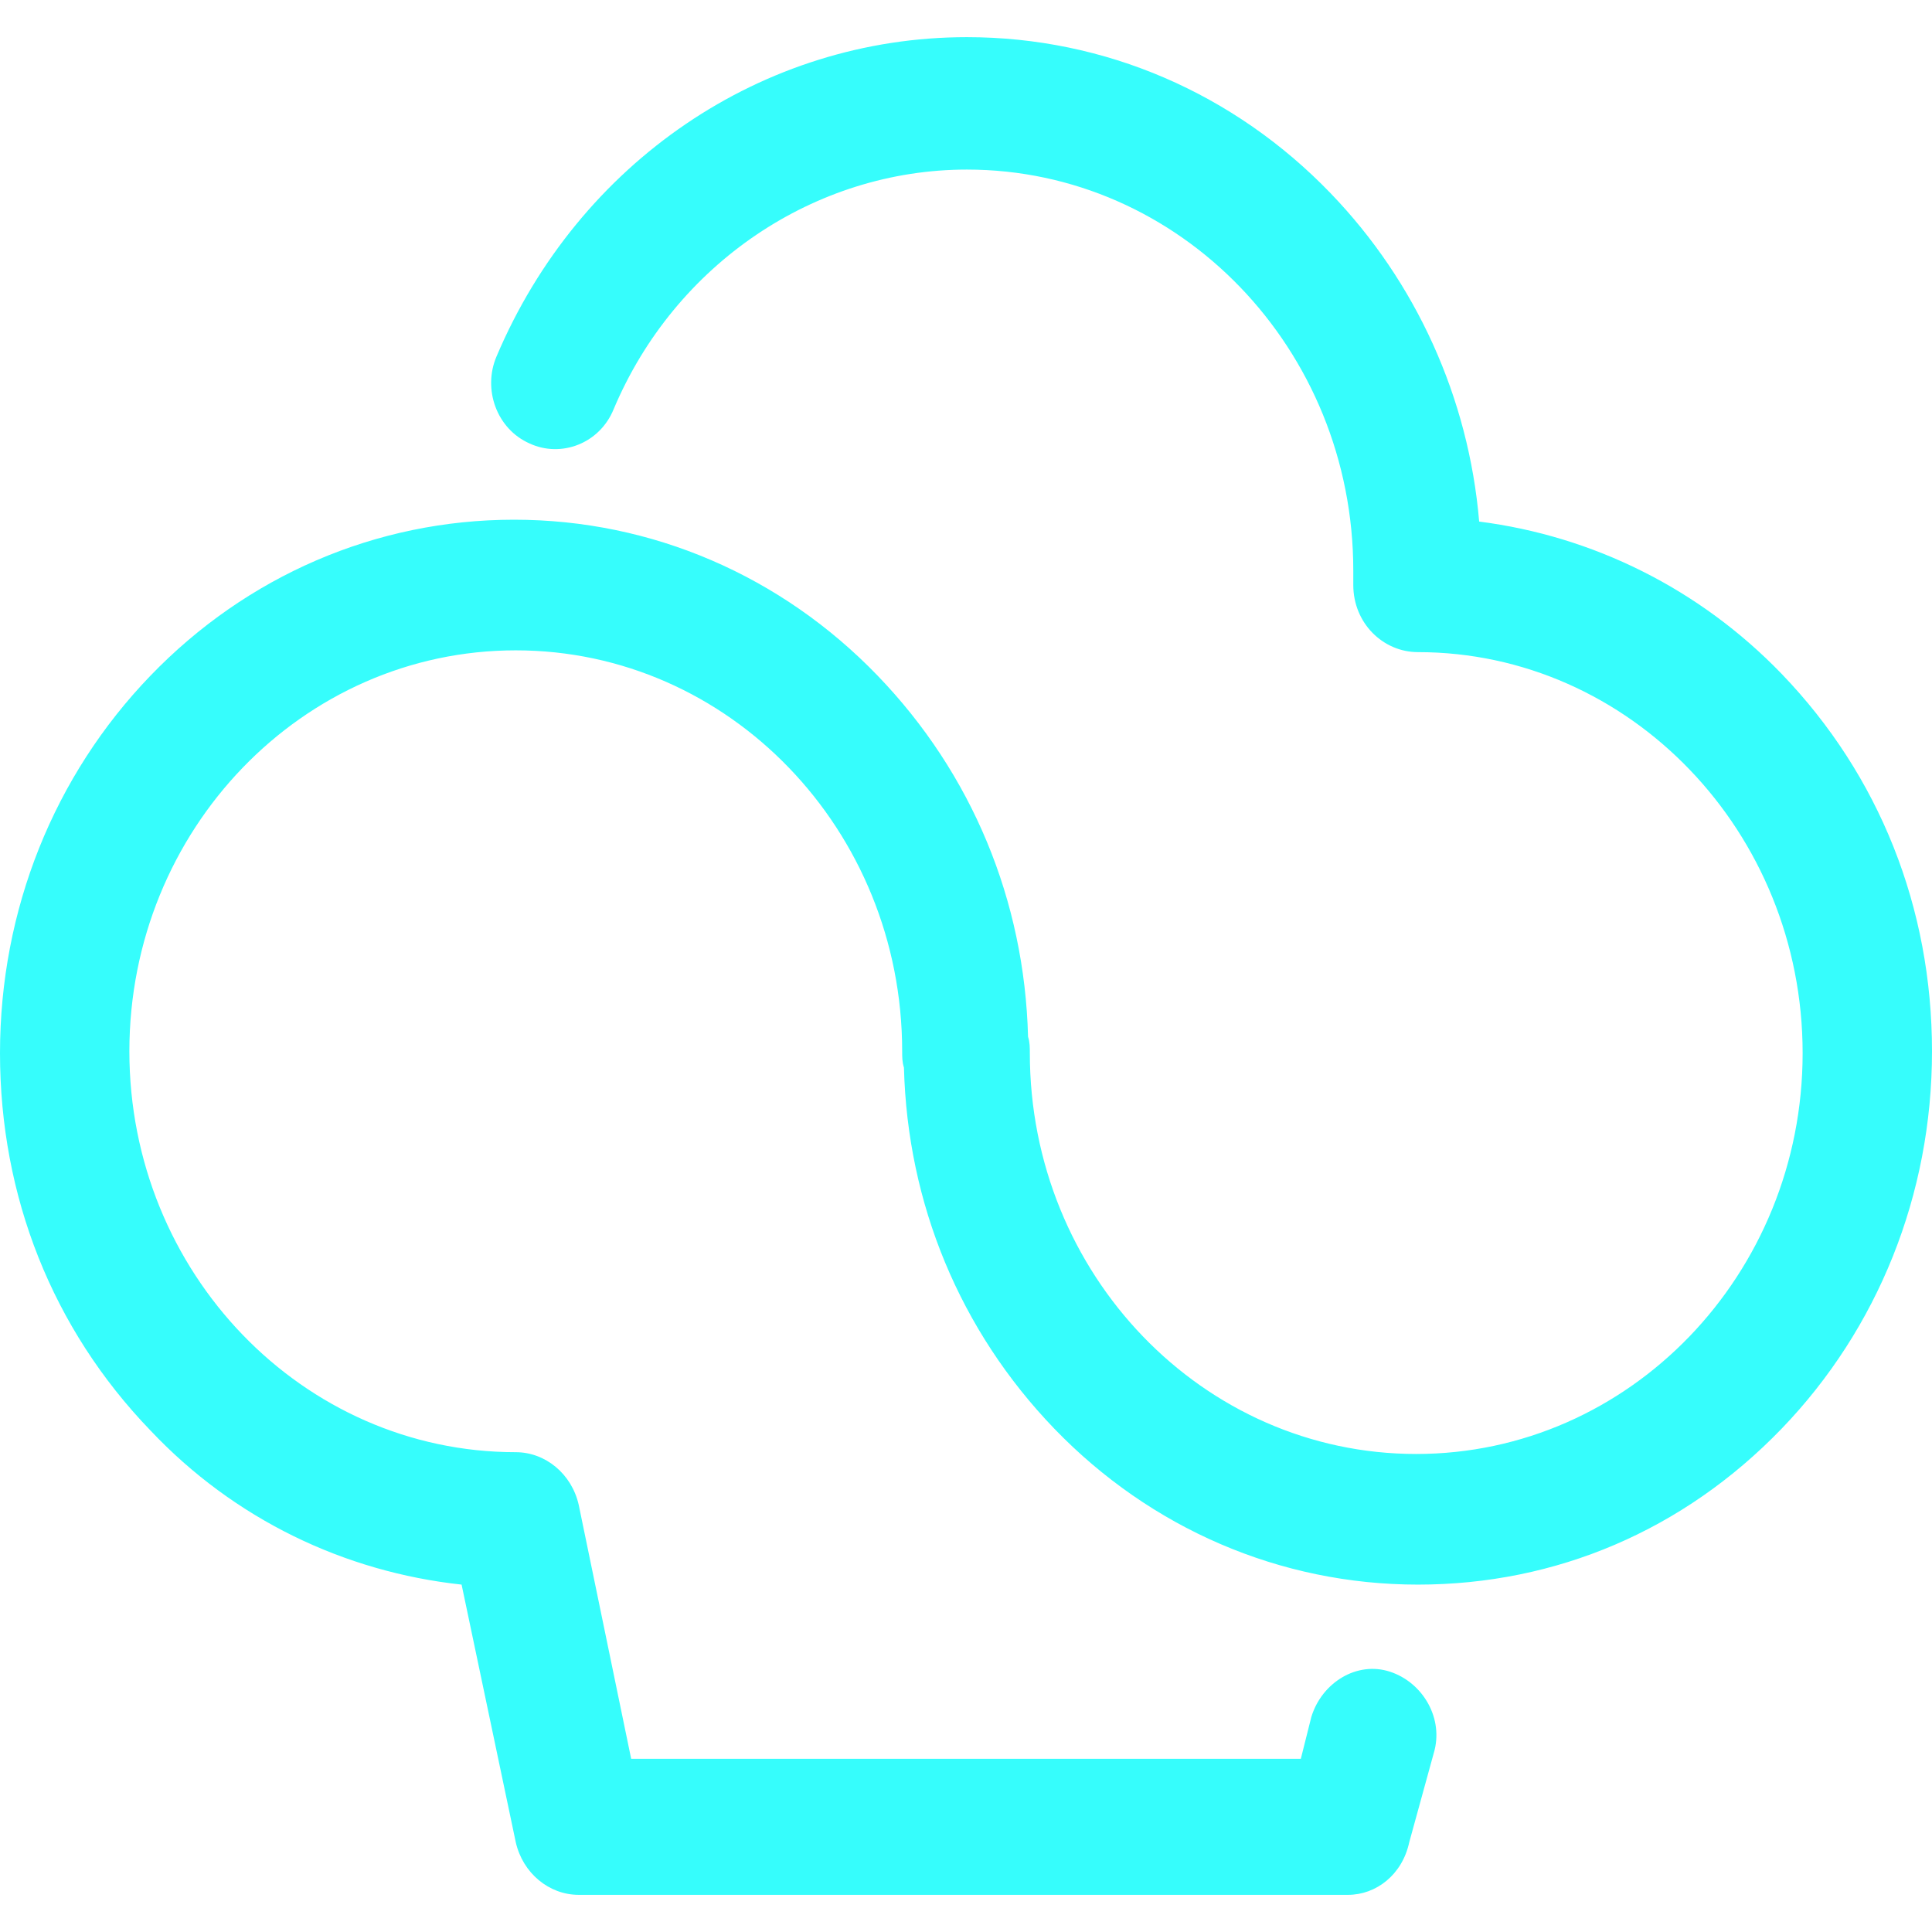 <svg width="26" height="26" viewBox="0 0 26 26" fill="none" xmlns="http://www.w3.org/2000/svg">
  <path d="M18.141 25.5H7.788C7.388 25.5 7.035 25.207 6.941 24.792L6.212 21.325C4.635 21.154 3.153 20.446 2.024 19.25C0.706 17.883 0 16.101 0 14.172C0 12.243 0.729 10.437 2.024 9.094C3.318 7.751 5.059 6.994 6.918 6.994C8.776 6.994 10.518 7.751 11.812 9.094C13.082 10.412 13.788 12.121 13.835 13.952C13.859 14.025 13.859 14.099 13.859 14.172C13.859 17.15 16.188 19.567 19.059 19.567C21.929 19.567 24.259 17.15 24.259 14.172C24.259 11.193 21.929 8.776 19.082 8.776C18.612 8.776 18.212 8.386 18.212 7.873V7.678C18.212 4.699 15.882 2.282 13.012 2.282C10.965 2.282 9.082 3.552 8.259 5.505C8.071 5.969 7.553 6.164 7.129 5.969C6.682 5.773 6.494 5.236 6.682 4.797C7.788 2.185 10.259 0.5 13.012 0.5C14.871 0.5 16.612 1.257 17.906 2.6C19.059 3.796 19.765 5.358 19.906 7.019C21.435 7.214 22.871 7.922 23.977 9.069C25.294 10.437 26 12.219 26 14.148C26 16.076 25.271 17.883 23.977 19.226C22.659 20.593 20.941 21.325 19.082 21.325C17.224 21.325 15.482 20.568 14.188 19.226C12.918 17.907 12.212 16.198 12.165 14.367C12.141 14.294 12.141 14.221 12.141 14.148C12.141 11.169 9.812 8.752 6.941 8.752C4.071 8.752 1.741 11.169 1.741 14.148C1.741 17.126 4.071 19.543 6.941 19.543C7.341 19.543 7.694 19.836 7.788 20.251L8.494 23.669H17.506L17.647 23.107C17.788 22.644 18.259 22.351 18.706 22.497C19.153 22.644 19.435 23.132 19.294 23.596L18.965 24.792C18.871 25.231 18.518 25.5 18.141 25.5Z" fill="#36FDFC"/>
</svg>
